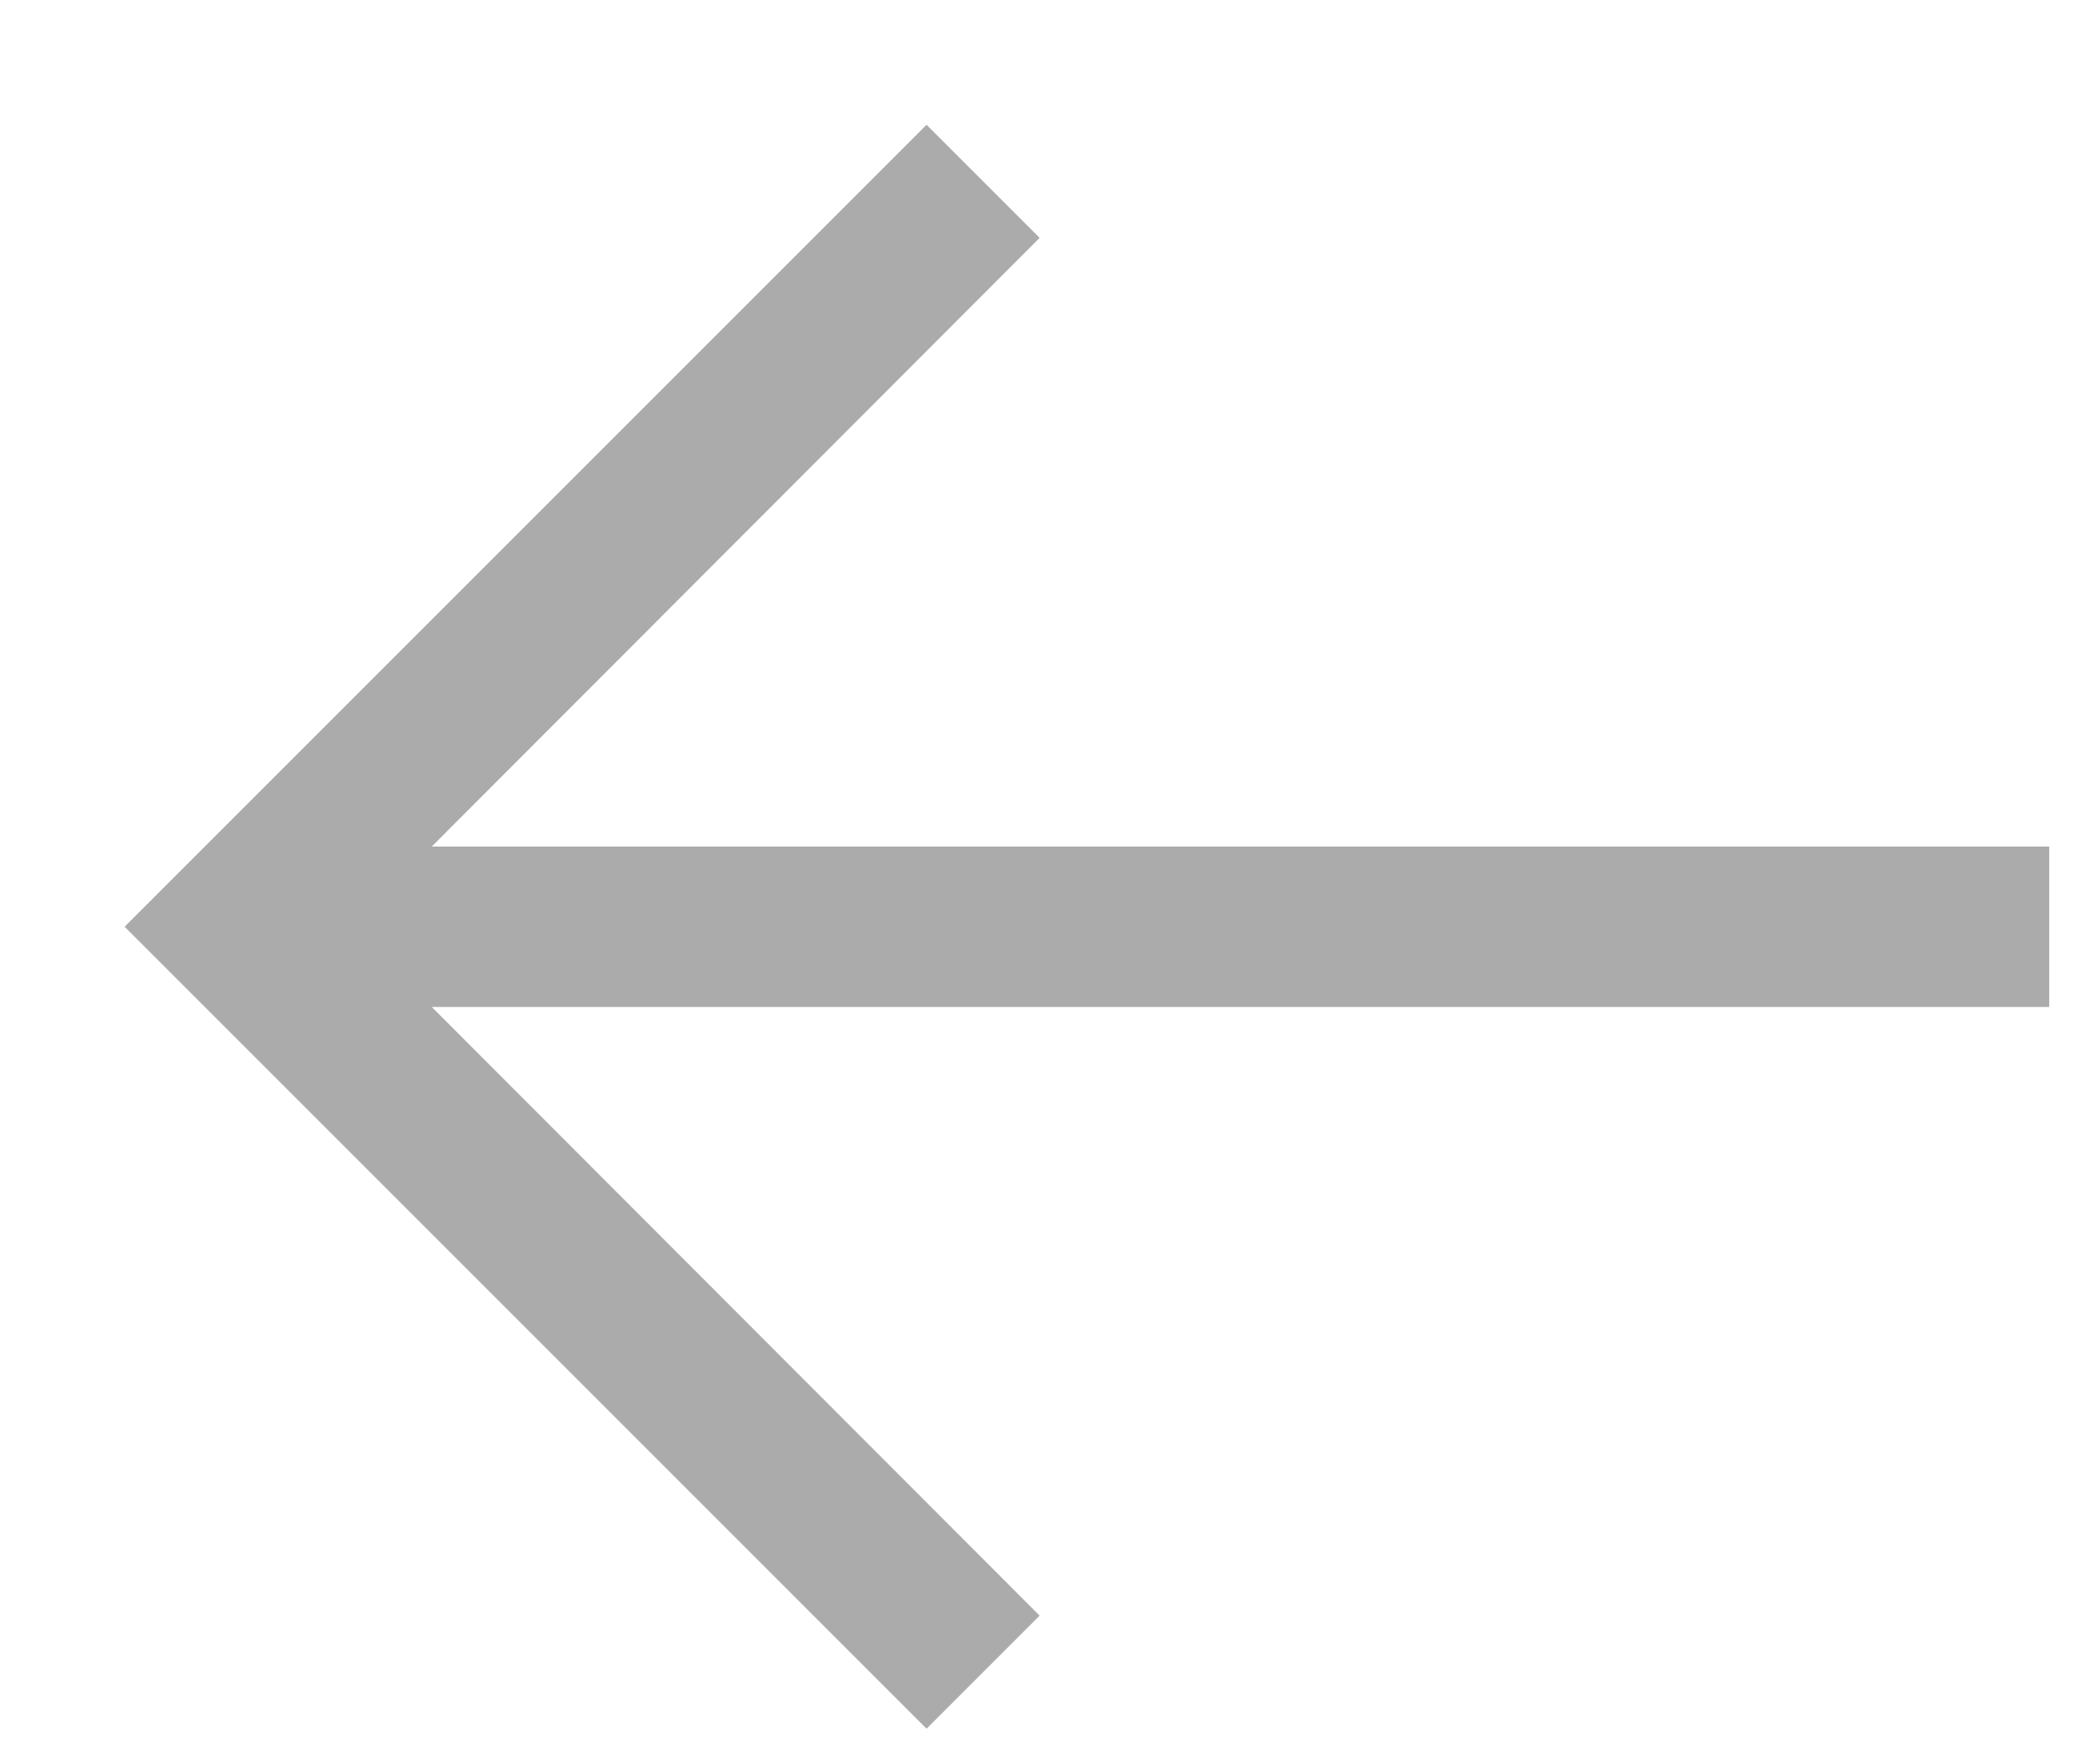 <?xml version="1.0" encoding="UTF-8"?> <svg xmlns="http://www.w3.org/2000/svg" width="13" height="11" viewBox="0 0 13 11" fill="none"><path d="M0.777 5.778L5.777 10.778L6.482 10.073L2.692 6.278L12.777 6.278L12.777 5.278L2.692 5.278L6.482 1.483L5.777 0.778L0.777 5.778Z" fill="#ACABAB"></path></svg> 
